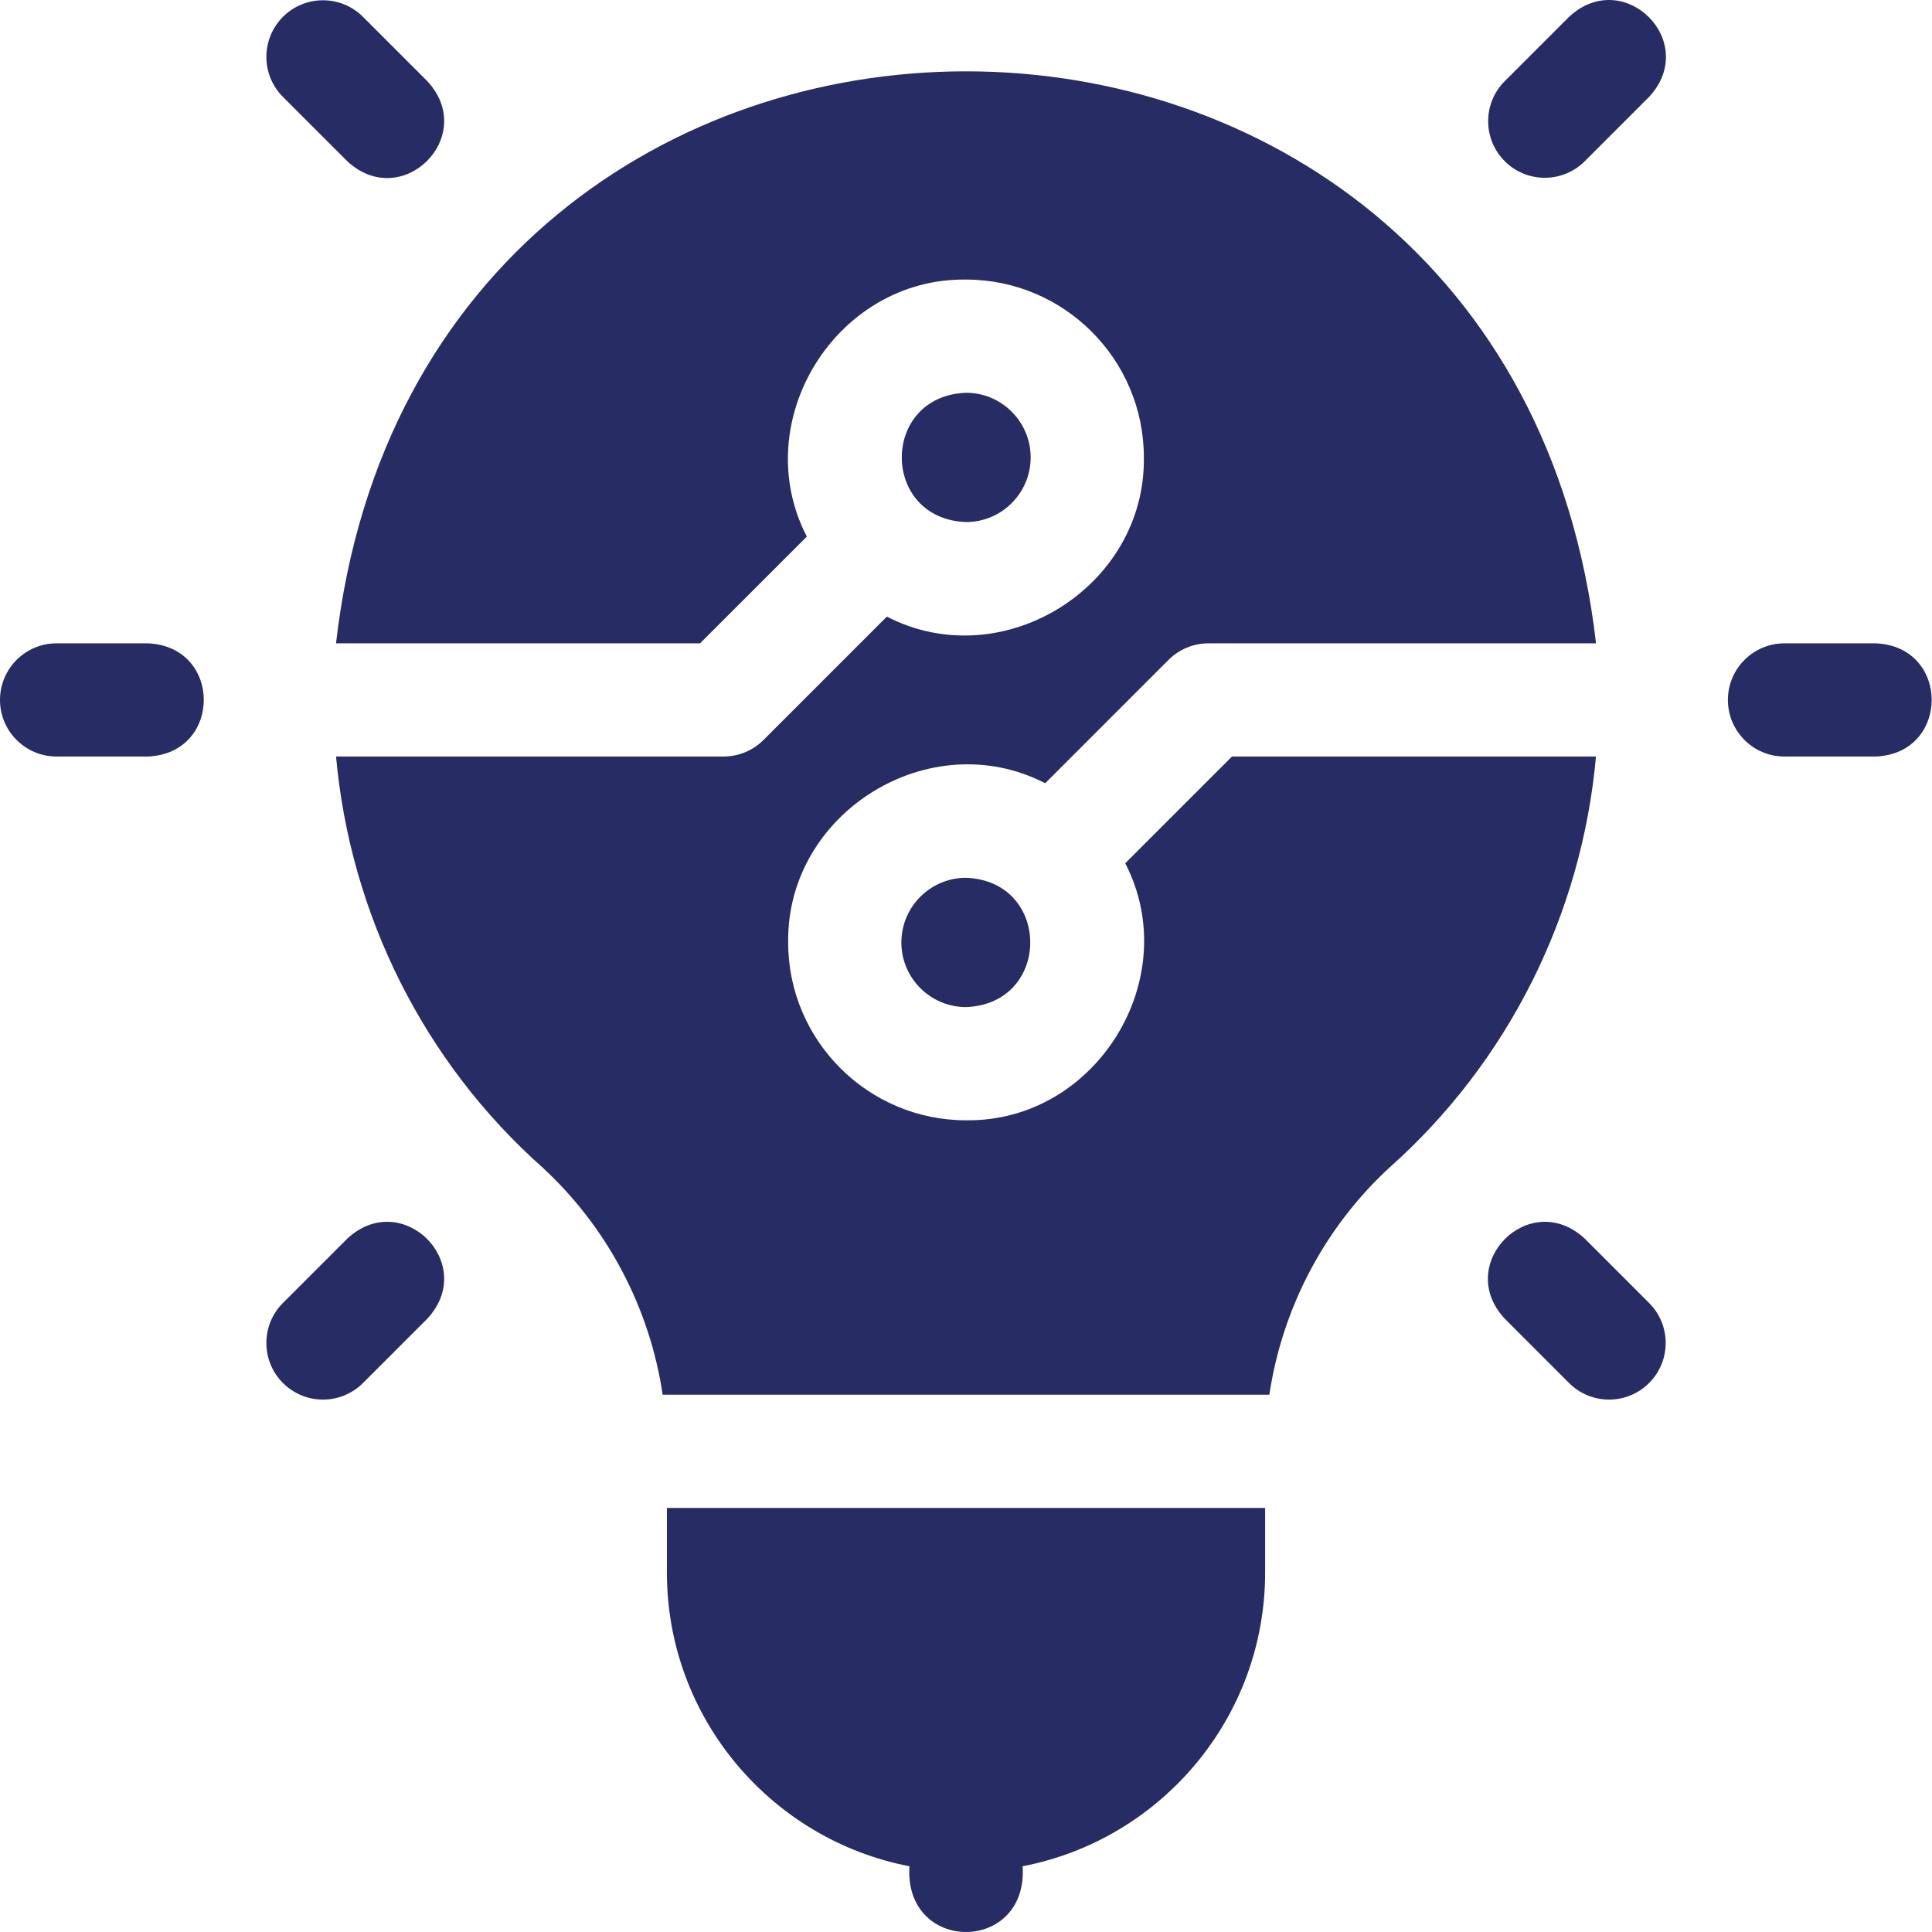 <svg width="64" height="64" viewBox="0 0 64 64" fill="none" xmlns="http://www.w3.org/2000/svg">
<path d="M4.888 21.311H1.875C0.84 21.311 0 22.151 0 23.186C0 24.222 0.84 25.061 1.875 25.061H4.888C7.371 24.97 7.372 21.403 4.888 21.311ZM62.126 21.311H59.114C58.078 21.311 57.239 22.151 57.239 23.186C57.239 24.222 58.078 25.061 59.114 25.061H62.126C64.61 24.97 64.611 21.403 62.126 21.311ZM11.503 5.34C13.324 7.031 15.847 4.51 14.155 2.688L12.025 0.558C11.293 -0.174 10.105 -0.174 9.373 0.558C8.641 1.291 8.641 2.478 9.373 3.21L11.503 5.34ZM52.498 41.032C50.678 39.341 48.155 41.862 49.847 43.684L51.977 45.814C52.709 46.546 53.896 46.546 54.628 45.814C55.361 45.082 55.361 43.894 54.628 43.162L52.498 41.032ZM11.503 41.032L9.373 43.162C8.641 43.894 8.641 45.081 9.373 45.814C10.105 46.546 11.292 46.546 12.025 45.814L14.155 43.684C15.846 41.863 13.325 39.34 11.503 41.032ZM51.977 0.558L49.847 2.688C49.114 3.42 49.114 4.608 49.847 5.34C50.579 6.072 51.766 6.072 52.498 5.34L54.628 3.21C56.32 1.389 53.798 -1.133 51.977 0.558ZM40.811 25.061L37.275 28.597C39.246 32.41 36.313 37.169 32.001 37.111C28.752 37.111 26.109 34.468 26.109 31.22C26.052 26.908 30.81 23.974 34.623 25.946L38.708 21.86C38.882 21.686 39.089 21.548 39.316 21.454C39.544 21.359 39.788 21.311 40.034 21.311H52.87C49.964 -3.962 14.027 -3.944 11.131 21.311H23.19L26.727 17.775C24.755 13.962 27.688 9.203 32.001 9.261C35.249 9.261 37.892 11.904 37.892 15.152C37.95 19.464 33.191 22.398 29.378 20.426L25.293 24.512C25.119 24.686 24.912 24.824 24.685 24.918C24.457 25.012 24.213 25.061 23.967 25.061H11.132C11.605 30.299 14.042 35.185 17.985 38.687C20.132 40.672 21.525 43.339 21.952 46.202C21.957 46.201 42.042 46.201 42.049 46.202C42.476 43.34 43.869 40.672 46.017 38.687C49.959 35.185 52.397 30.299 52.869 25.061H40.811V25.061ZM22.092 52.094C22.092 56.916 25.556 60.943 30.126 61.822C29.939 64.727 34.063 64.725 33.876 61.822C38.446 60.943 41.909 56.916 41.909 52.094V49.952H22.092V52.094Z" fill="#272C65"/>
<path d="M34.142 15.152C34.142 13.972 33.182 13.011 32.001 13.011C29.163 13.118 29.164 17.187 32.001 17.294C33.182 17.294 34.142 16.333 34.142 15.152ZM29.859 31.22C29.859 32.4 30.82 33.361 32.001 33.361C34.838 33.254 34.837 29.185 32.001 29.078C30.82 29.078 29.859 30.039 29.859 31.22Z" fill="#272C65"/>
</svg>
